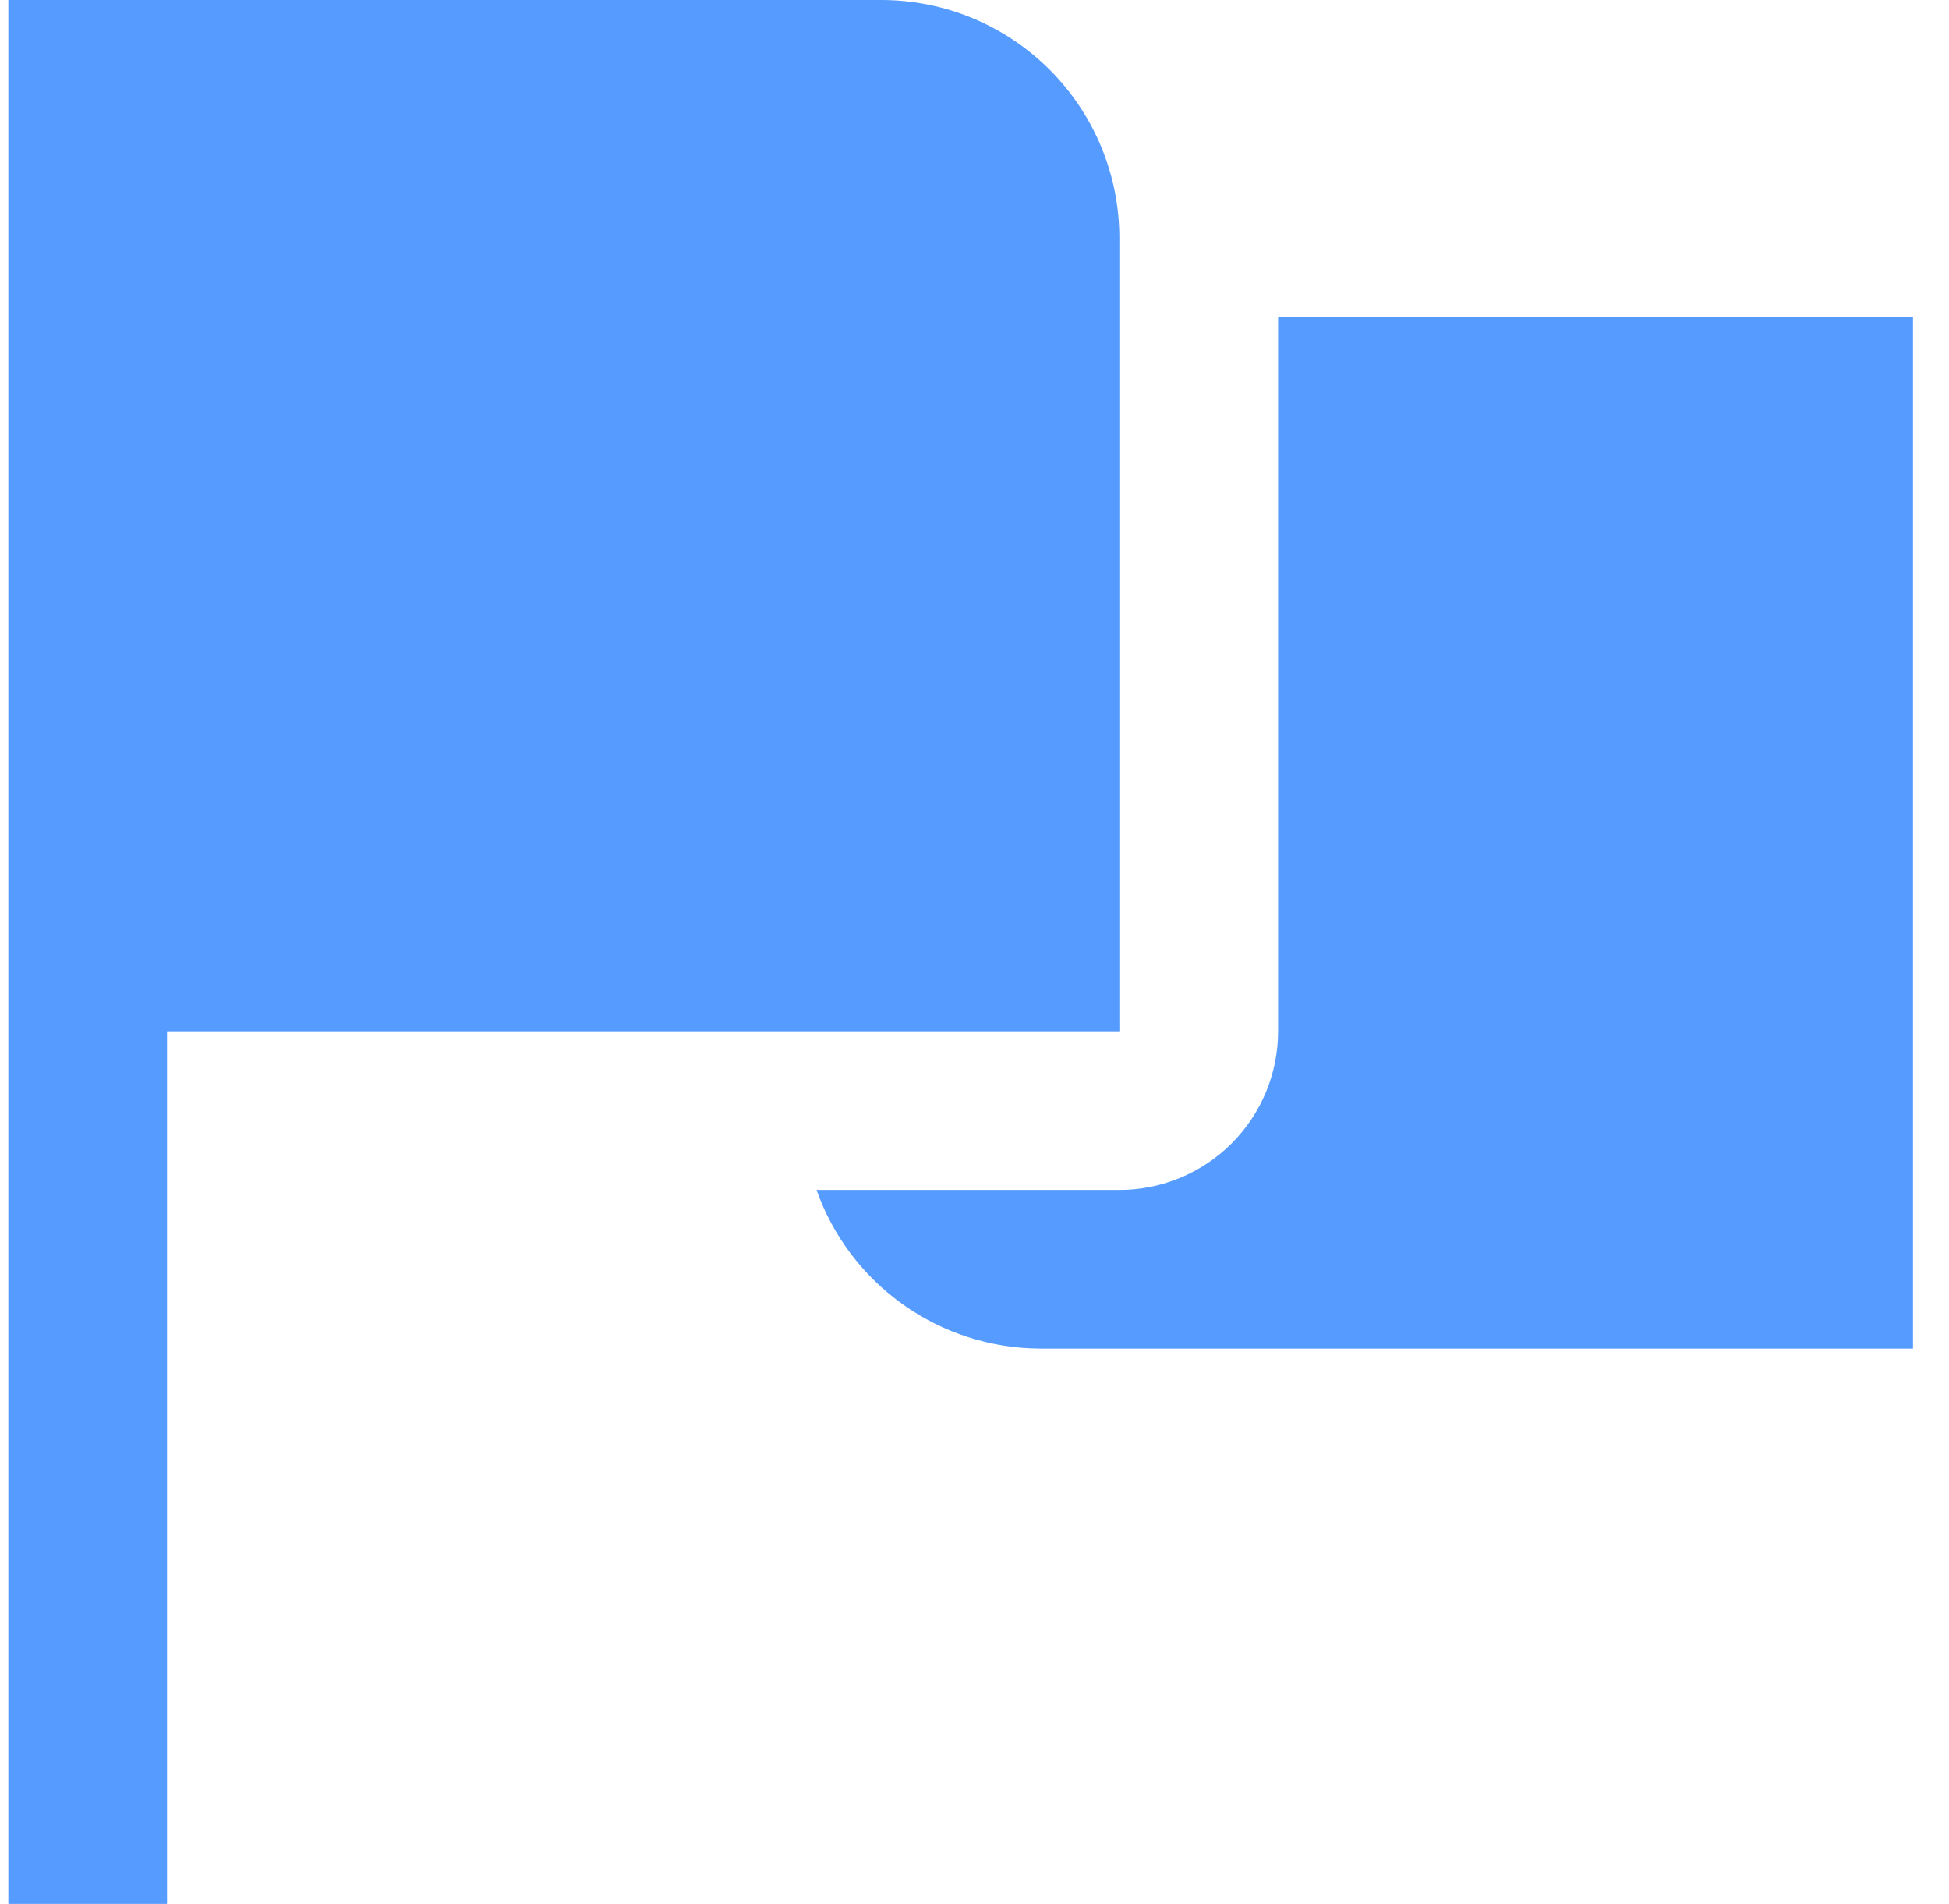 <svg width="43" height="42" viewBox="0 0 43 42" fill="none" xmlns="http://www.w3.org/2000/svg">
<path d="M42.206 7V29.75H22.945C21.863 29.745 20.808 29.407 19.926 28.78C19.043 28.154 18.376 27.27 18.015 26.25H24.696C25.625 26.25 26.516 25.881 27.172 25.225C27.829 24.569 28.198 23.678 28.198 22.75V7H42.206ZM3.685 22.75H24.696V5.25C24.696 3.858 24.143 2.522 23.158 1.538C22.173 0.553 20.837 0 19.444 0L0.184 0V42H3.685V22.75Z" fill="#569BFF"/>
</svg>

